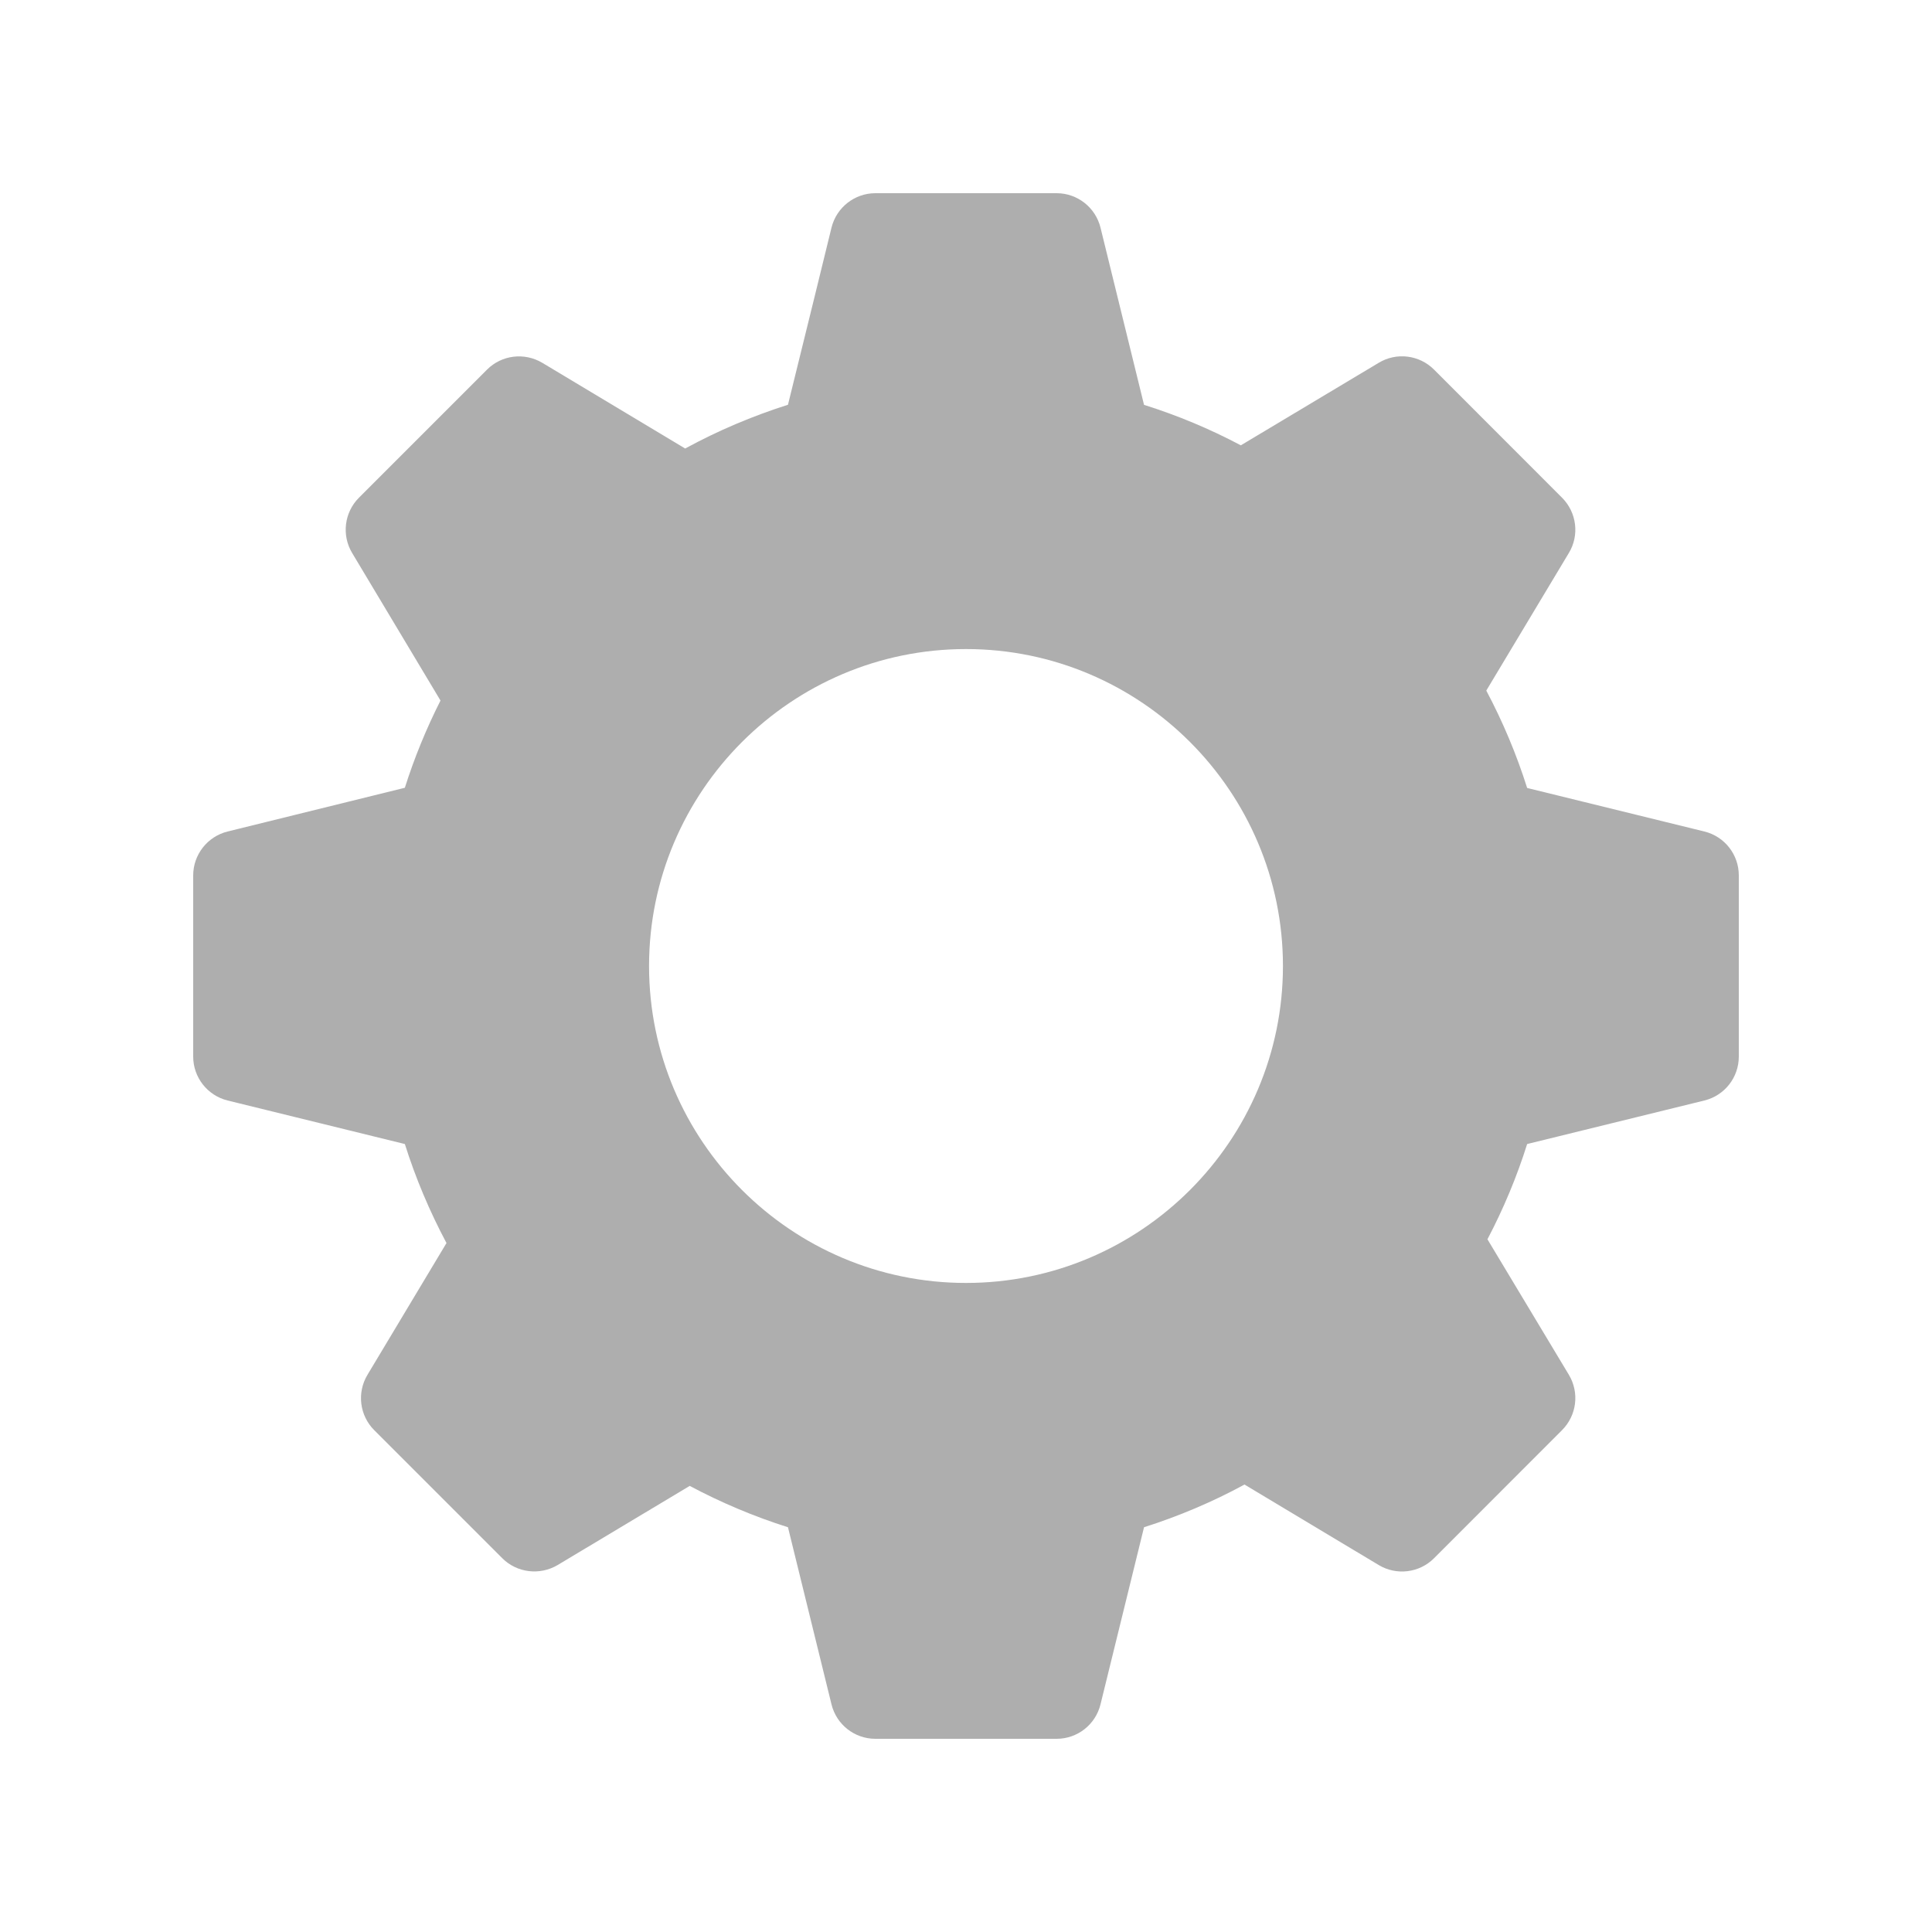 <svg width="20" height="20" viewBox="0 0 20 20" fill="none" xmlns="http://www.w3.org/2000/svg">
<g clip-path="url(#clip0_19094_6142)">
<path d="M17.645 8.608L15.809 8.157C15.699 7.809 15.557 7.471 15.386 7.149C15.662 6.69 16.241 5.724 16.241 5.724C16.352 5.54 16.322 5.304 16.17 5.152L14.845 3.826C14.693 3.674 14.457 3.644 14.272 3.756L12.845 4.61C12.525 4.44 12.189 4.3 11.843 4.191L11.392 2.355C11.34 2.147 11.153 2 10.938 2H9.062C8.847 2 8.66 2.147 8.608 2.355C8.608 2.355 8.295 3.636 8.157 4.19C7.789 4.307 7.432 4.458 7.093 4.643L5.614 3.756C5.429 3.646 5.194 3.674 5.042 3.826L3.716 5.152C3.564 5.304 3.535 5.54 3.645 5.724L4.56 7.252C4.413 7.543 4.289 7.845 4.191 8.155L2.355 8.608C2.147 8.66 2 8.847 2 9.062V10.938C2 11.153 2.147 11.34 2.355 11.392L4.191 11.843C4.302 12.196 4.447 12.539 4.622 12.868L3.804 14.232C3.693 14.417 3.722 14.653 3.874 14.805L5.2 16.131C5.351 16.282 5.588 16.311 5.773 16.201C5.773 16.201 6.69 15.651 7.14 15.382C7.465 15.555 7.806 15.699 8.157 15.81L8.608 17.645C8.66 17.854 8.847 18 9.062 18H10.938C11.153 18 11.34 17.854 11.392 17.645L11.843 15.81C12.204 15.695 12.552 15.548 12.883 15.368C13.345 15.645 14.272 16.201 14.272 16.201C14.456 16.312 14.693 16.283 14.845 16.131L16.17 14.805C16.322 14.653 16.352 14.417 16.241 14.232L15.398 12.829C15.564 12.513 15.702 12.183 15.809 11.843L17.645 11.392C17.854 11.34 18 11.153 18 10.938V9.062C18 8.847 17.854 8.66 17.645 8.608ZM10 13.281C8.191 13.281 6.719 11.809 6.719 10C6.719 8.191 8.191 6.719 10 6.719C11.809 6.719 13.281 8.191 13.281 10C13.281 11.809 11.809 13.281 10 13.281Z" fill="#AEAEAE"/>
</g>
<defs>
<clipPath id="clip0_19094_6142">
<rect width="16" height="16" fill="white" transform="translate(2 2)"/>
</clipPath>
</defs>
</svg>
